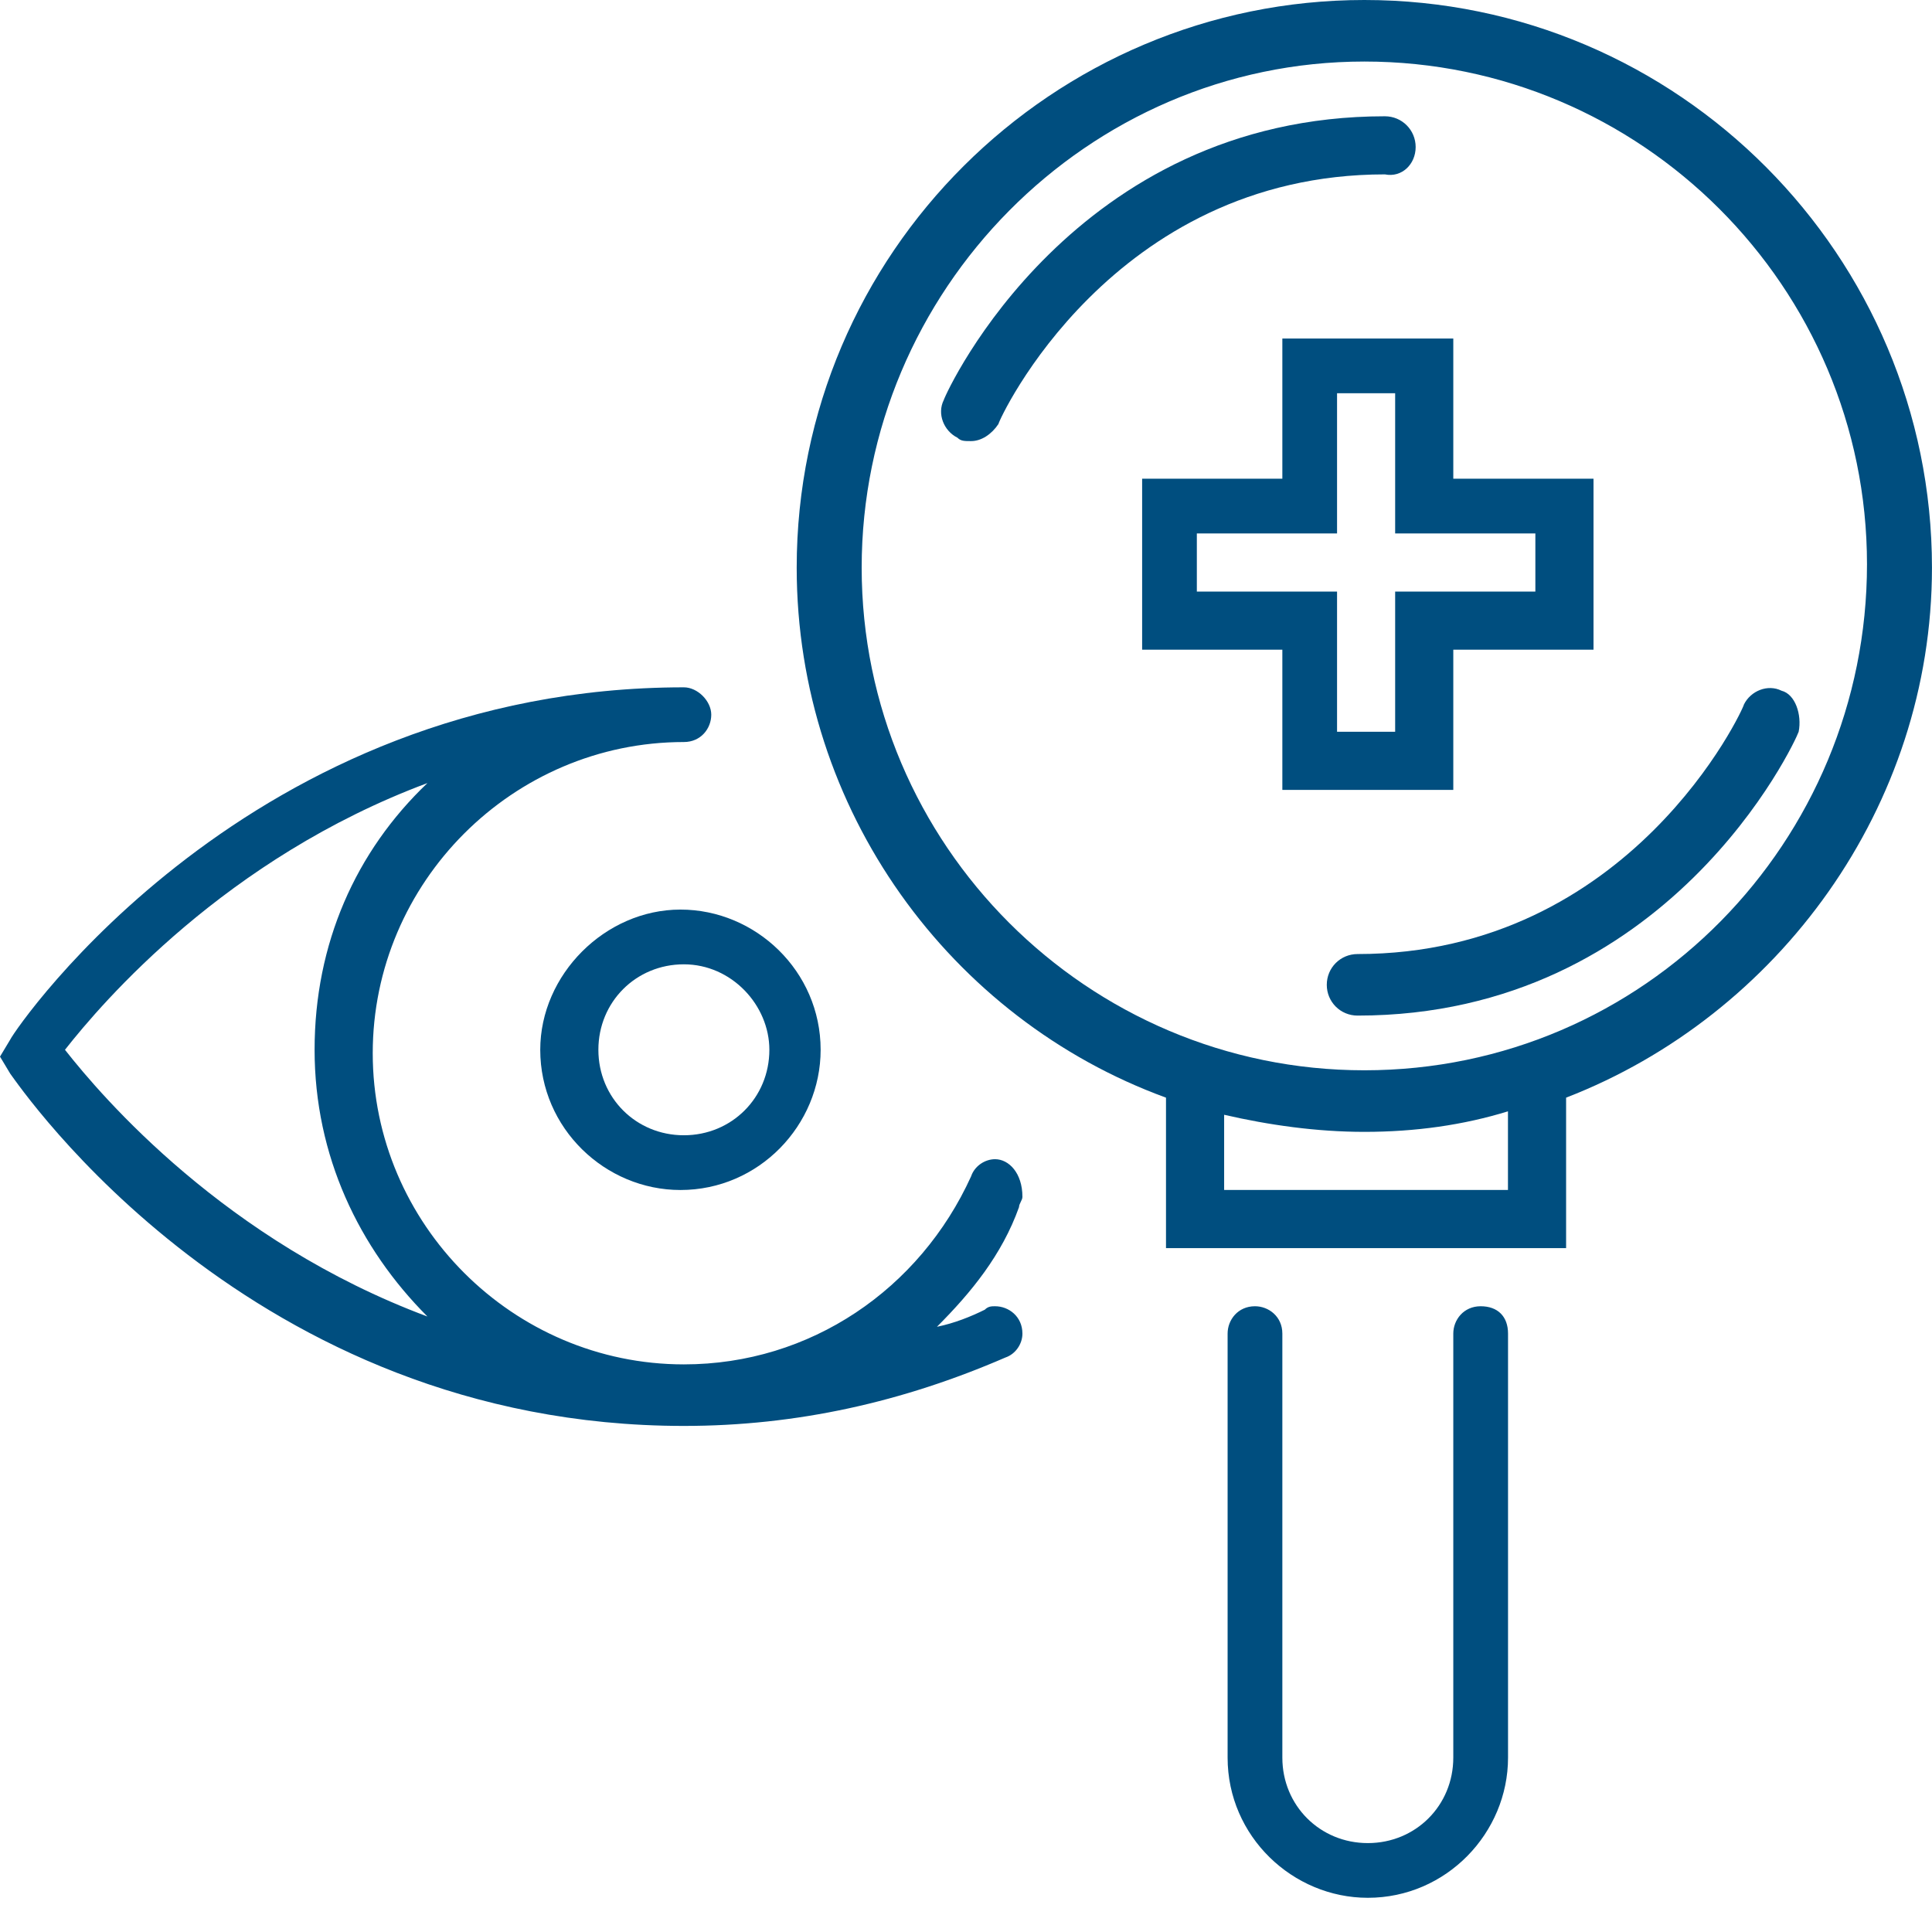 <svg width="54" height="54" viewBox="0 0 54 54" fill="none" xmlns="http://www.w3.org/2000/svg">
<path d="M53.999 15.866C53.999 7.168 46.927 0 38.134 0C29.436 0 22.268 7.073 22.268 15.866C22.268 22.651 26.569 28.482 32.59 30.68V34.885H43.773V30.68C49.698 28.386 53.999 22.556 53.999 15.866ZM42.148 33.26H34.215V31.158C35.458 31.445 36.796 31.636 38.134 31.636C39.567 31.636 40.905 31.445 42.148 31.062V33.26ZM38.134 29.915C30.392 29.915 24.084 23.607 24.084 15.866C24.084 8.124 30.392 1.72 38.134 1.72C45.875 1.72 52.183 8.028 52.183 15.77C52.183 23.512 45.971 29.915 38.134 29.915Z" fill="#004E7F"/>
<path d="M40.62 22.078V18.159H44.539V13.38H40.62V9.462H35.842V13.38H31.923V18.159H35.842V22.078H40.62ZM33.452 16.535V14.91H37.371V10.991H38.995V14.91H42.914V16.535H38.995V20.453H37.371V16.535H33.452Z" fill="#004E7F"/>
<path d="M15.1 29.342C15.1 31.54 16.916 33.261 19.019 33.261C21.217 33.261 22.937 31.445 22.937 29.342C22.937 27.144 21.121 25.423 19.019 25.423C16.916 25.423 15.1 27.239 15.1 29.342ZM21.504 29.342C21.504 30.68 20.452 31.731 19.114 31.731C17.776 31.731 16.725 30.68 16.725 29.342C16.725 28.004 17.776 26.953 19.114 26.953C20.452 26.953 21.504 28.099 21.504 29.342Z" fill="#004E7F"/>
<path d="M39.568 4.11C39.568 3.632 39.185 3.25 38.708 3.25C30.01 3.25 26.474 10.896 26.378 11.182C26.187 11.565 26.378 12.043 26.761 12.234C26.856 12.329 26.952 12.329 27.143 12.329C27.43 12.329 27.716 12.138 27.907 11.851C27.907 11.756 31.061 4.874 38.708 4.874C39.185 4.97 39.568 4.588 39.568 4.11Z" fill="#004E7F"/>
<path d="M49.795 19.306C49.413 19.115 48.935 19.306 48.744 19.689C48.744 19.784 45.59 26.666 37.944 26.666C37.466 26.666 37.084 27.048 37.084 27.526C37.084 28.004 37.466 28.386 37.944 28.386C46.641 28.386 50.177 20.74 50.273 20.453C50.368 19.976 50.177 19.402 49.795 19.306Z" fill="#004E7F"/>
<path d="M27.813 32.4C27.526 32.4 27.239 32.592 27.143 32.878C25.71 36.032 22.651 38.135 19.115 38.135C14.336 38.135 10.418 34.216 10.418 29.438C10.418 24.659 14.336 20.74 19.115 20.74C19.593 20.74 19.88 20.358 19.88 19.976C19.88 19.593 19.497 19.211 19.115 19.211C6.977 19.211 0.478 28.673 0.287 29.055L0 29.533L0.287 30.011C0.573 30.393 6.977 39.855 19.115 39.855C22.269 39.855 25.232 39.186 28.099 37.944C28.386 37.848 28.577 37.562 28.577 37.275C28.577 36.797 28.195 36.51 27.813 36.51C27.717 36.51 27.621 36.51 27.526 36.606C27.143 36.797 26.666 36.988 26.188 37.084C27.143 36.128 28.004 35.077 28.482 33.739C28.482 33.643 28.577 33.547 28.577 33.452C28.577 32.783 28.195 32.4 27.813 32.4ZM1.816 29.342C2.867 28.004 6.308 23.99 11.947 21.887C9.94 23.799 8.793 26.379 8.793 29.342C8.793 32.305 10.036 34.885 11.947 36.797C6.308 34.694 2.867 30.68 1.816 29.342Z" fill="#004E7F"/>
<path d="M41.385 36.51C40.907 36.51 40.62 36.892 40.62 37.274V49.126C40.62 50.464 39.569 51.515 38.231 51.515C36.893 51.515 35.842 50.464 35.842 49.126V37.274C35.842 36.797 35.459 36.51 35.077 36.51C34.599 36.51 34.312 36.892 34.312 37.274V49.126C34.312 51.324 36.128 53.044 38.231 53.044C40.429 53.044 42.15 51.228 42.15 49.126V37.274C42.15 36.797 41.863 36.51 41.385 36.51Z" fill="#004E7F"/>
</svg>
